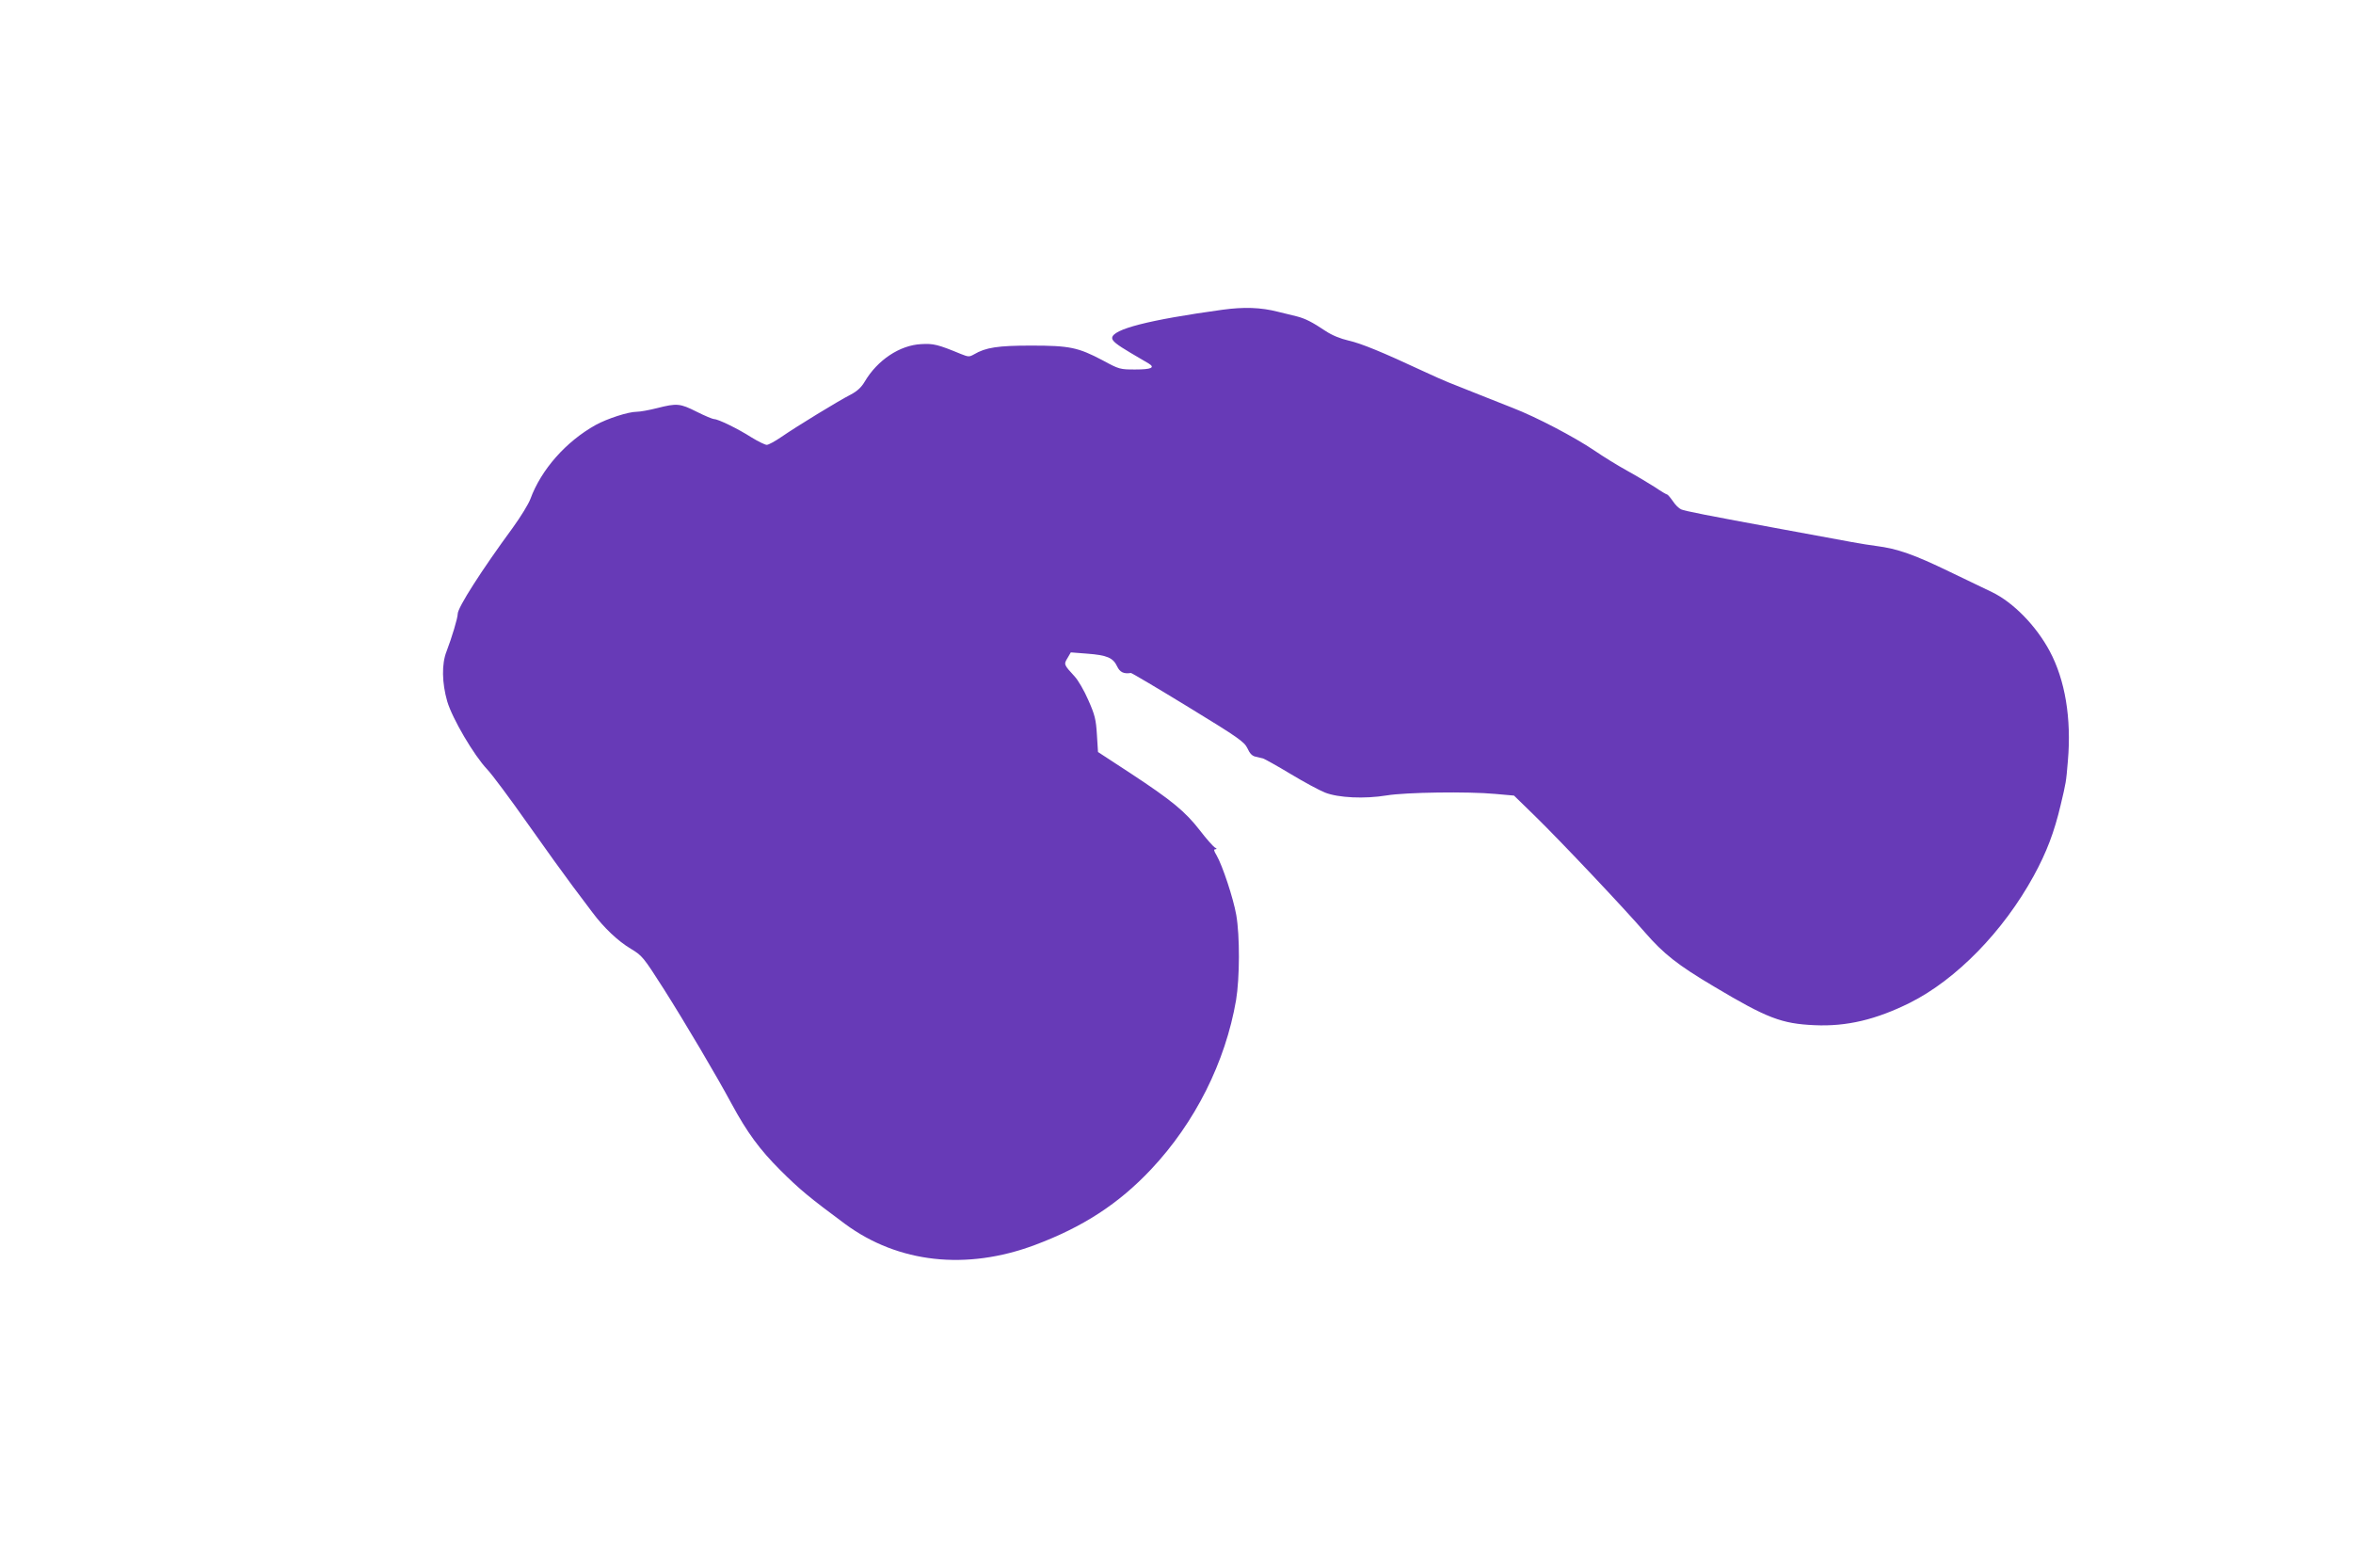 <?xml version="1.0" standalone="no"?>
<!DOCTYPE svg PUBLIC "-//W3C//DTD SVG 20010904//EN"
 "http://www.w3.org/TR/2001/REC-SVG-20010904/DTD/svg10.dtd">
<svg version="1.0" xmlns="http://www.w3.org/2000/svg"
 width="1280pt" height="853pt" viewBox="0 0 1280 853"
 preserveAspectRatio="xMidYMid meet">
<g transform="translate(0,853) scale(0.1,-0.1)"
fill="#673ab7" stroke="none">
<path d="M6650 6845 c-399 -55 -600 -106 -600 -154 0 -16 25 -36 101 -81 41
-24 84 -49 97 -57 38 -23 15 -33 -73 -33 -82 0 -87 1 -177 50 -133 70 -179 80
-388 80 -181 0 -248 -10 -312 -48 -25 -14 -30 -14 -70 2 -126 52 -150 58 -217
54 -117 -6 -238 -87 -307 -204 -19 -32 -41 -52 -77 -71 -65 -33 -294 -173
-375 -229 -35 -24 -71 -44 -81 -44 -9 0 -46 18 -82 40 -75 48 -182 100 -204
100 -8 0 -51 18 -95 40 -91 46 -108 47 -215 20 -43 -11 -93 -20 -111 -20 -46
0 -160 -37 -224 -72 -161 -90 -296 -242 -355 -403 -10 -27 -53 -97 -95 -155
-171 -233 -300 -435 -300 -469 0 -23 -32 -129 -61 -205 -27 -68 -25 -171 4
-272 28 -94 145 -293 217 -369 26 -27 125 -160 220 -295 95 -135 205 -287 244
-339 39 -52 88 -117 109 -145 62 -83 138 -155 208 -197 63 -38 68 -44 181
-221 114 -180 284 -467 368 -623 85 -157 153 -249 264 -360 106 -106 161 -151
354 -294 288 -212 659 -253 1031 -114 262 98 456 224 633 412 239 254 404 583
462 920 20 120 21 350 1 464 -16 91 -75 269 -107 324 -15 25 -17 33 -6 33 9 1
8 4 -4 10 -9 6 -46 47 -81 93 -80 103 -153 163 -378 311 l-176 115 -6 95 c-5
82 -11 107 -47 188 -22 51 -56 109 -74 128 -59 64 -60 66 -39 100 l18 31 90
-7 c106 -8 140 -22 162 -69 15 -32 36 -42 75 -36 5 0 145 -83 312 -185 277
-169 305 -190 322 -225 12 -27 25 -41 43 -45 14 -3 33 -8 42 -10 9 -3 76 -40
149 -84 73 -44 158 -90 189 -102 72 -28 213 -35 335 -15 103 17 442 22 591 8
l101 -9 116 -113 c142 -139 482 -499 597 -632 101 -116 176 -176 377 -295 287
-171 365 -201 545 -209 174 -8 334 30 519 122 253 127 508 389 673 690 70 128
112 238 147 387 29 123 29 120 39 239 20 231 -15 440 -99 597 -74 138 -198
265 -314 321 -34 16 -137 66 -231 111 -192 93 -282 125 -399 140 -87 12 -106
16 -506 90 -424 78 -534 100 -555 109 -12 5 -32 25 -45 45 -14 20 -28 36 -31
36 -4 0 -33 17 -65 39 -33 21 -101 62 -152 90 -51 28 -132 78 -180 111 -110
74 -314 181 -443 231 -87 34 -184 73 -350 139 -25 10 -86 37 -135 60 -225 105
-340 152 -407 167 -47 11 -91 29 -127 53 -72 48 -109 67 -156 79 -22 5 -67 17
-102 25 -94 24 -185 27 -302 11z"/>
</g>
</svg>
